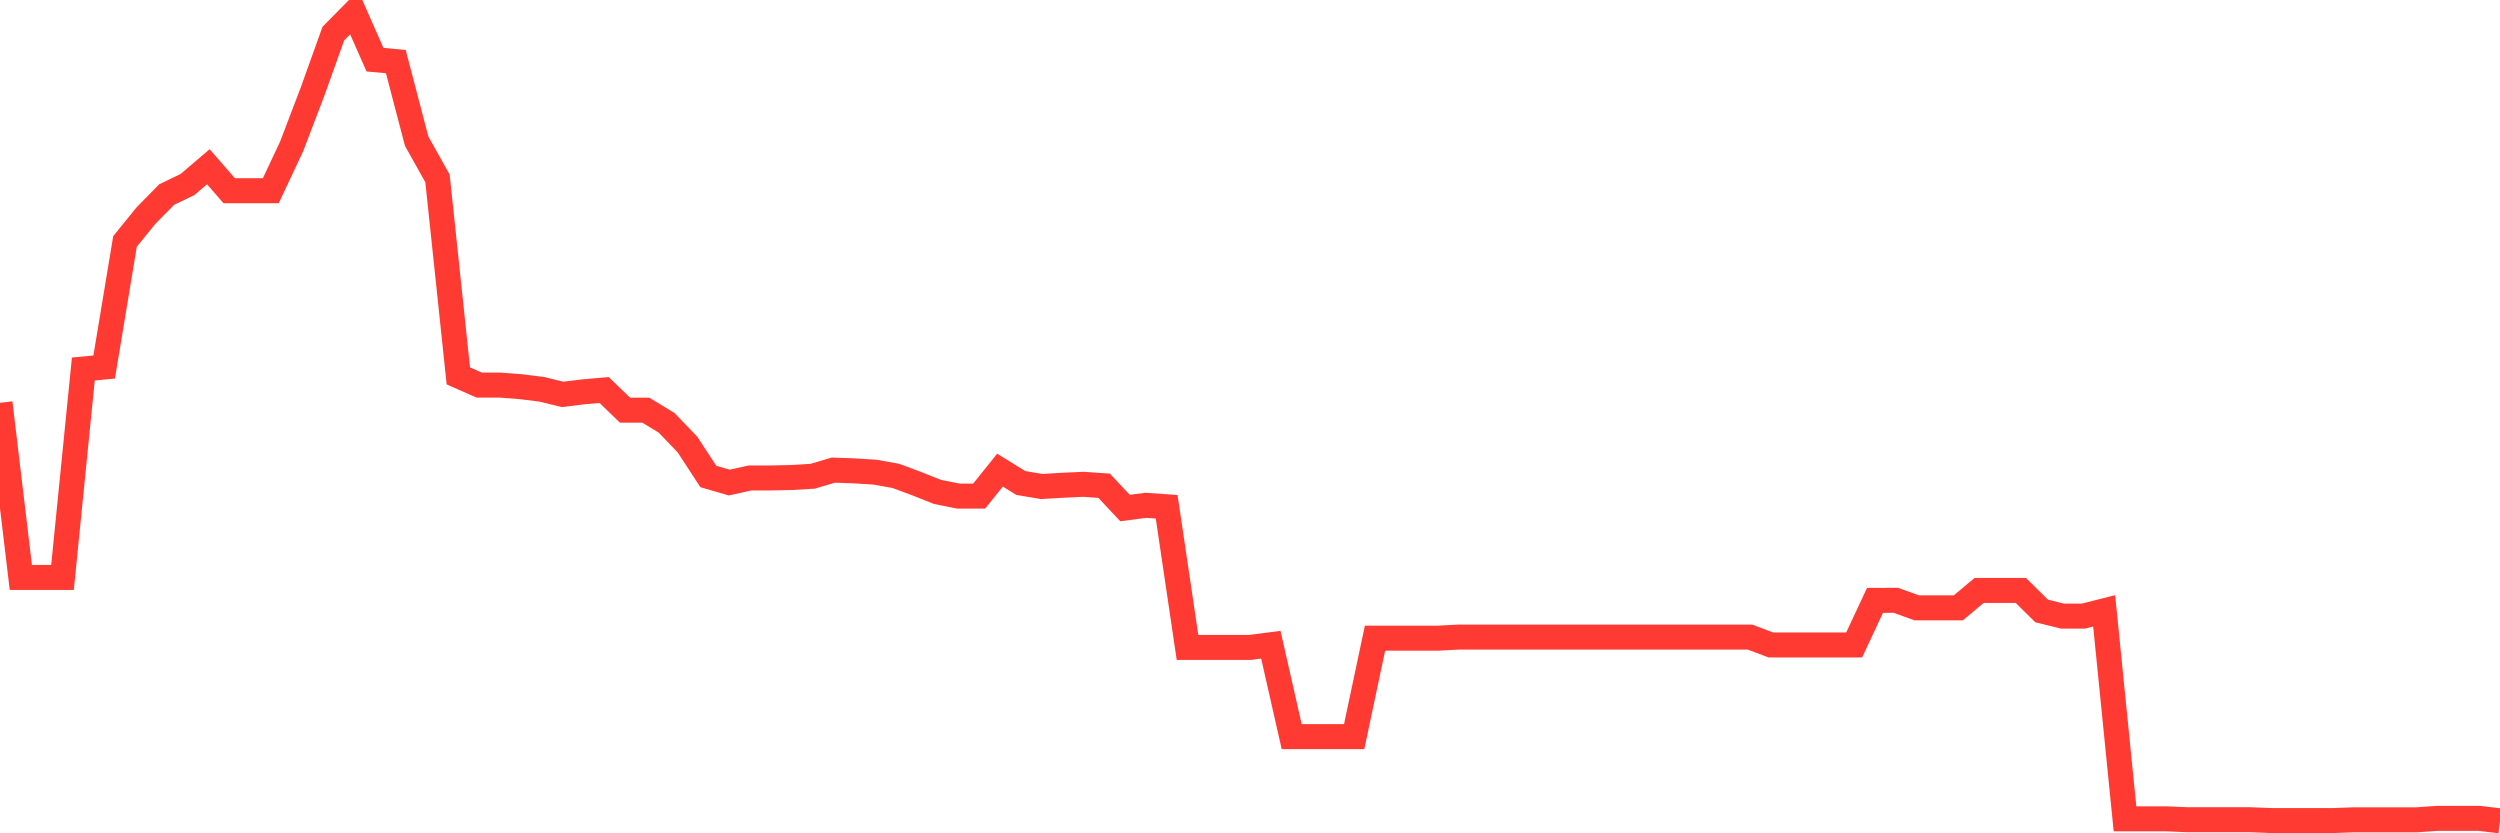<svg
  xmlns="http://www.w3.org/2000/svg"
  xmlns:xlink="http://www.w3.org/1999/xlink"
  width="120"
  height="40"
  viewBox="0 0 120 40"
  preserveAspectRatio="none"
>
  <polyline
    points="0,19.334 1,27.718 2,27.718 3,27.718 4,17.712 5,17.617 6,11.59 7,10.357 8,9.339 9,8.857 10,8.004 11,9.152 12,9.152 13,9.152 14,7.024 15,4.404 16,1.612 17,0.6 18,2.865 19,2.957 20,6.778 21,8.562 22,18.042 23,18.484 24,18.484 25,18.562 26,18.685 27,18.931 28,18.808 29,18.72 30,19.689 31,19.689 32,20.297 33,21.34 34,22.871 35,23.163 36,22.942 37,22.942 38,22.92 39,22.861 40,22.566 41,22.601 42,22.664 43,22.843 44,23.215 45,23.612 46,23.813 47,23.813 48,22.566 49,23.184 50,23.352 51,23.293 52,23.247 53,23.317 54,24.385 55,24.255 56,24.325 57,31.076 58,31.076 59,31.076 60,31.076 61,30.946 62,35.357 63,35.357 64,35.357 65,35.357 66,30.633 67,30.633 68,30.633 69,30.633 70,30.581 71,30.581 72,30.581 73,30.581 74,30.581 75,30.581 76,30.581 77,30.581 78,30.581 79,30.581 80,30.581 81,30.581 82,30.581 83,30.581 84,30.581 85,30.957 86,30.957 87,30.957 88,30.957 89,30.957 90,28.818 91,28.814 92,29.176 93,29.176 94,29.176 95,28.34 96,28.34 97,28.34 98,29.327 99,29.573 100,29.573 101,29.32 102,39.305 103,39.305 104,39.305 105,39.347 106,39.347 107,39.347 108,39.347 109,39.386 110,39.386 111,39.386 112,39.386 113,39.351 114,39.351 115,39.351 116,39.351 117,39.281 118,39.281 119,39.281 120,39.4"
    fill="none"
    stroke="#ff3a33"
    stroke-width="1.2"
  >
  </polyline>
</svg>